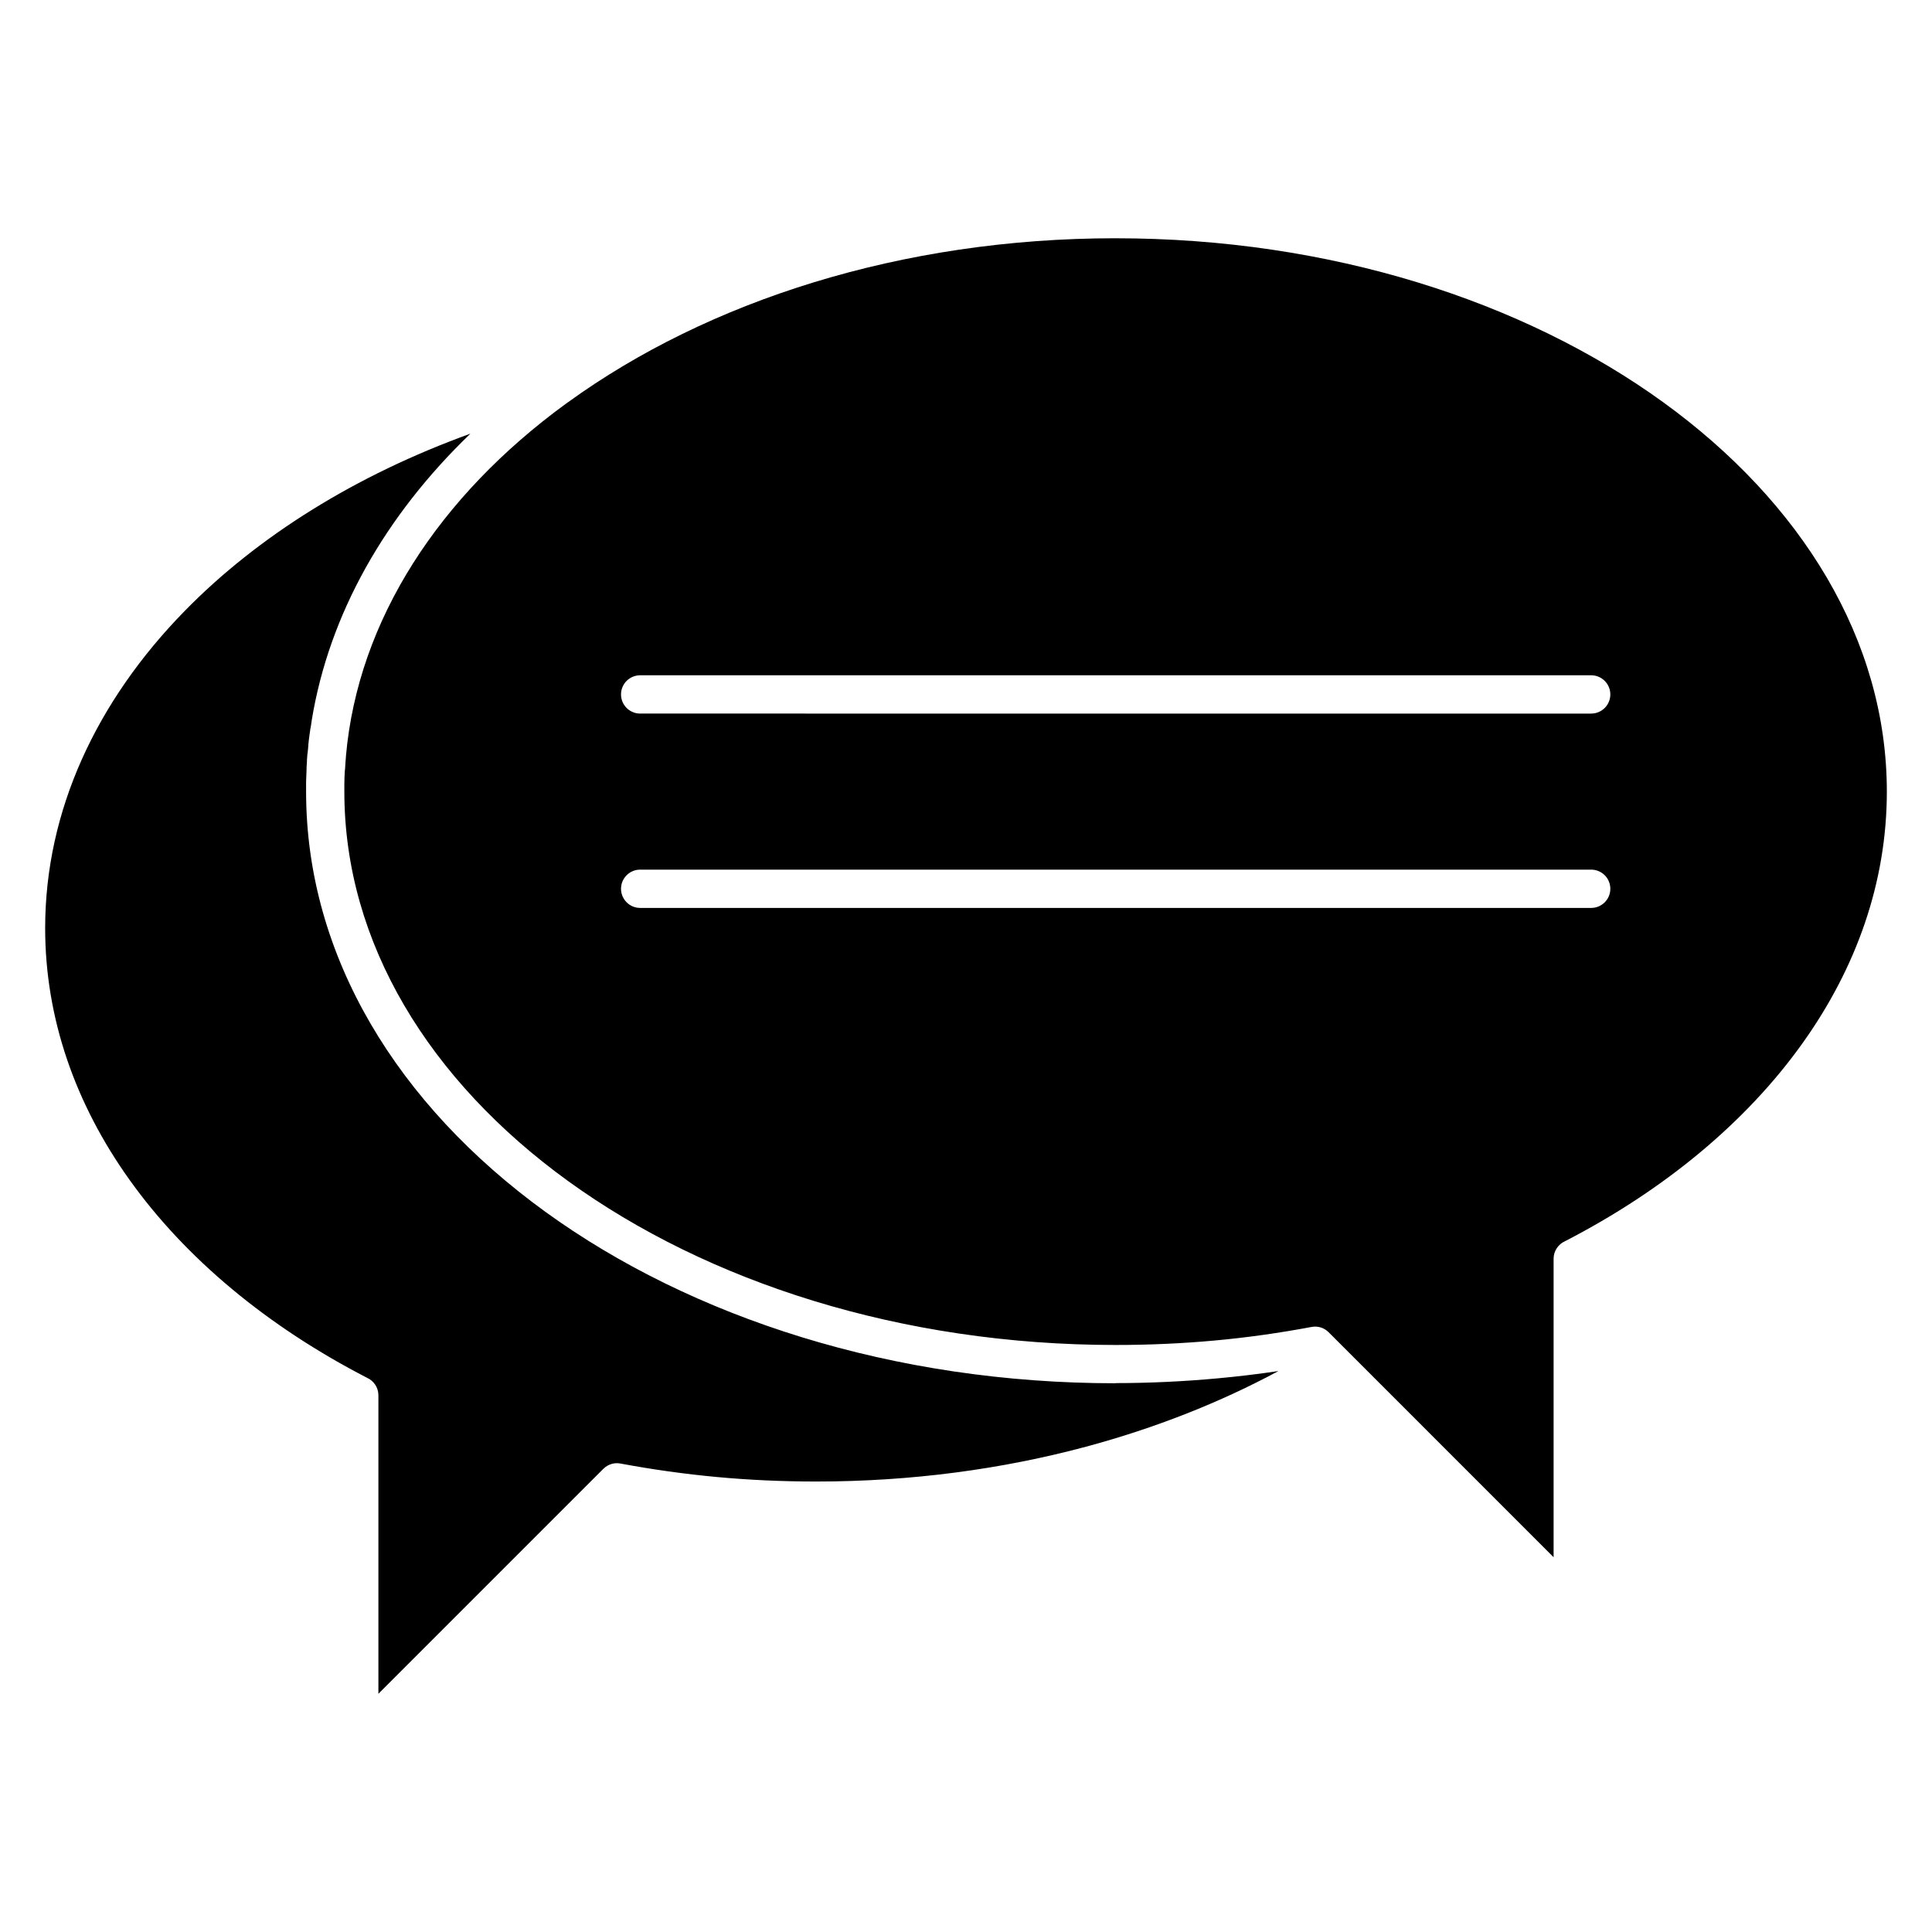 <?xml version="1.0" encoding="UTF-8"?>
<!-- Uploaded to: SVG Repo, www.svgrepo.com, Generator: SVG Repo Mixer Tools -->
<svg fill="#000000" width="800px" height="800px" version="1.1" viewBox="144 144 512 512" xmlns="http://www.w3.org/2000/svg">
 <path d="m565.68 384.61h-252.03c-2.801 0-5.074-2.277-5.074-5.074 0-2.801 2.269-5.074 5.074-5.074h252.03c2.801 0 5.074 2.269 5.074 5.074 0 2.797-2.269 5.074-5.074 5.074zm-126.02 125.97c-58.926 0-112.36-17.363-151.09-45.406-39.199-28.398-63.453-67.777-63.453-111.39v-2.551l0.125-3.394v-0.426l0.102-1.586v-0.41l0.117-1.516 0.078-0.512 0.168-1.711v-0.27l0.125-1.18 0.145-1.133 0.078-0.59 0.207-1.43 0.078-0.344 0.258-1.676v-0.09c4.637-28.379 19.586-54.406 42.066-76.039-30.301 10.953-56.309 27.156-75.684 46.949-23.305 23.809-37.012 52.84-37.012 84.105 0 23.98 8.059 46.652 22.316 66.629 14.898 20.883 36.578 38.898 62.965 52.512 1.785 0.789 3.031 2.566 3.031 4.644v79.105l59.633-59.633v0.008c1.145-1.141 2.809-1.715 4.512-1.391 8.402 1.57 17 2.781 25.703 3.586 8.434 0.781 17.199 1.18 26.223 1.18 25.16 0 49.25-3.266 71.492-9.238 18.375-4.941 35.512-11.727 50.957-20.035-5.269 0.781-10.625 1.43-16.047 1.926-9.023 0.832-18.094 1.266-27.148 1.266zm126.02-177.47-252.03-0.004c-2.801 0-5.074-2.277-5.074-5.074 0-2.801 2.269-5.074 5.074-5.074h252.03c2.801 0 5.074 2.269 5.074 5.074 0 2.801-2.269 5.074-5.074 5.074zm-126.02-125.97c-56.75 0-108.07 16.617-145.14 43.465l-0.145 0.09-0.504 0.367c-33.355 24.371-54.973 57.09-58.191 93.285v0.148c-0.102 1.082-0.172 2.156-0.234 3.246l-0.078 0.719c-0.078 1.066-0.086 2.141-0.109 3.227l-0.004 0.402v1.695c0 40.172 22.648 76.668 59.254 103.18 37.066 26.848 88.391 43.469 145.14 43.469 9.031 0 17.797-0.41 26.238-1.18 8.695-0.793 17.281-2.016 25.691-3.598 1.703-0.316 3.371 0.238 4.508 1.395v-0.008l59.633 59.637v-79.105c0-2.07 1.254-3.856 3.035-4.644 26.383-13.605 48.07-31.625 62.965-52.512 14.25-19.973 22.312-42.641 22.312-66.629 0-40.164-22.652-76.668-59.25-103.18-37.074-26.848-88.395-43.465-145.15-43.465z" fill-rule="evenodd"/>
</svg>